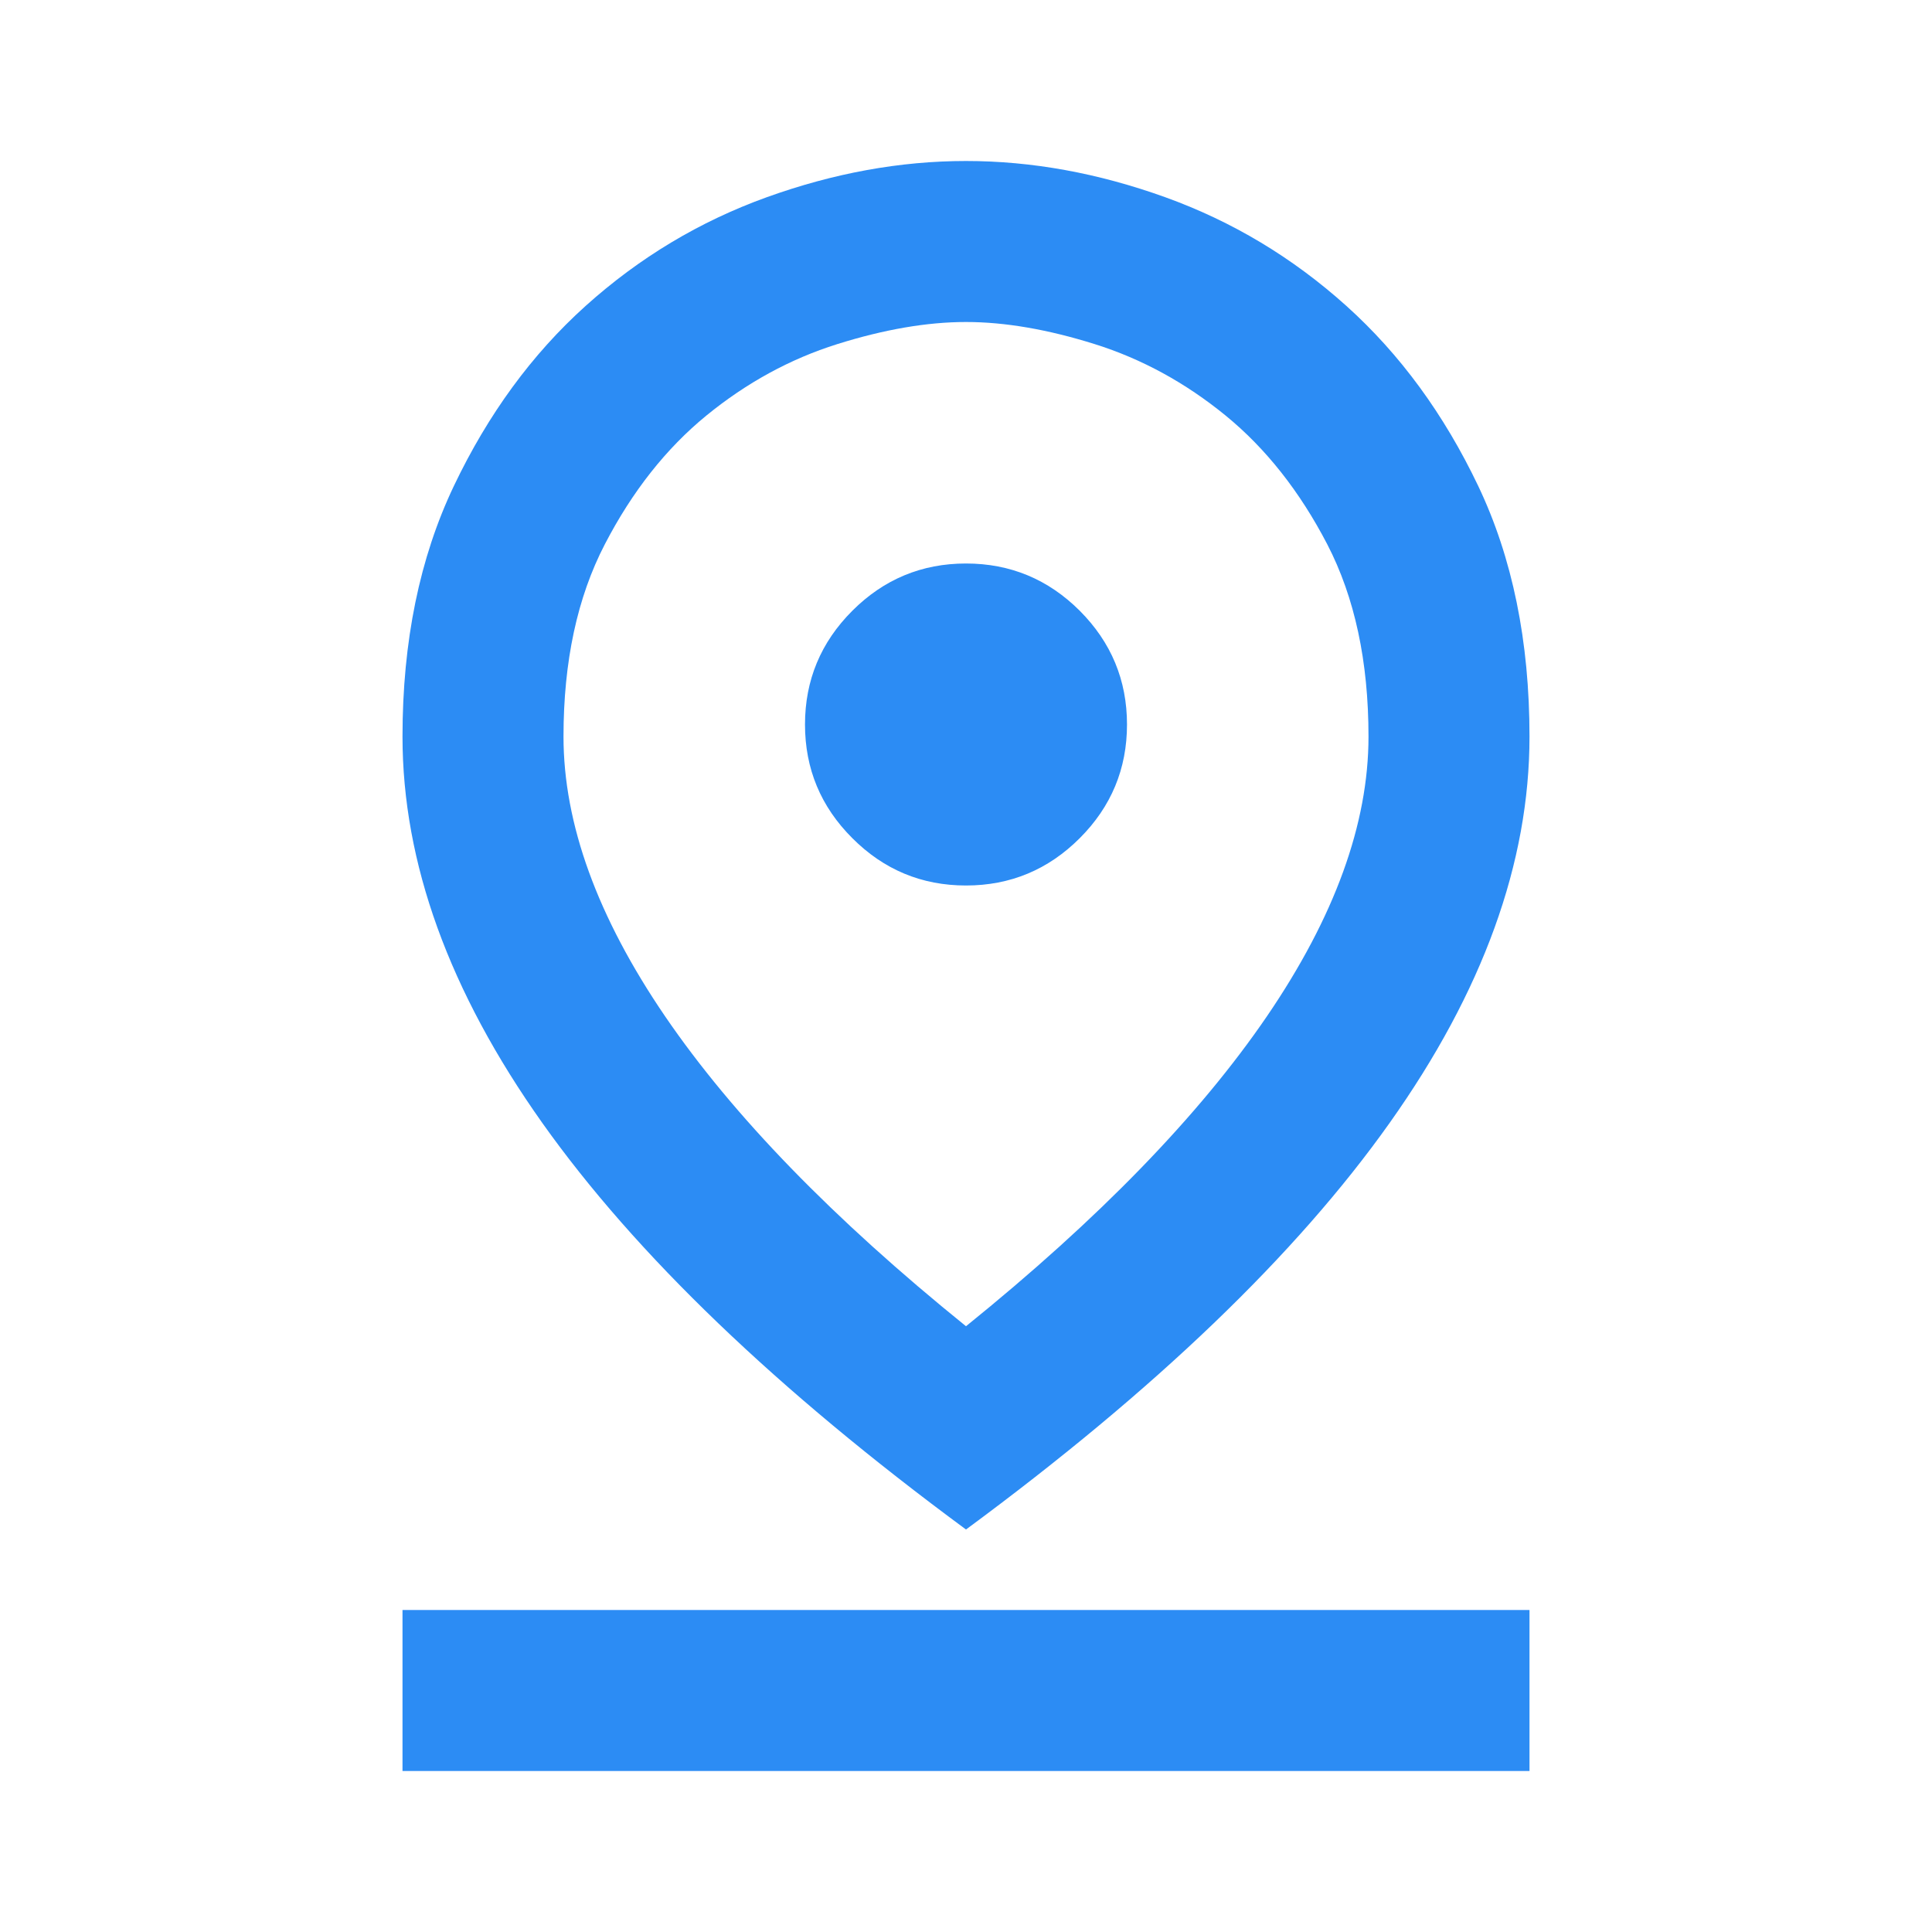 <svg width="24" height="24" viewBox="0 0 24 24" fill="none" xmlns="http://www.w3.org/2000/svg">
<mask id="mask0_710_7444" style="mask-type:alpha" maskUnits="userSpaceOnUse" x="0" y="0" width="24" height="24">
<rect width="24" height="24" fill="#D9D9D9"/>
</mask>
<g mask="url(#mask0_710_7444)">
<path d="M12 16.475C13.65 15.142 14.896 13.858 15.738 12.625C16.579 11.392 17 10.233 17 9.15C17 8.217 16.829 7.421 16.488 6.762C16.146 6.104 15.725 5.571 15.225 5.162C14.725 4.754 14.183 4.458 13.6 4.275C13.017 4.092 12.483 4 12 4C11.517 4 10.983 4.092 10.4 4.275C9.817 4.458 9.275 4.754 8.775 5.162C8.275 5.571 7.854 6.104 7.513 6.762C7.171 7.421 7 8.217 7 9.15C7 10.233 7.421 11.392 8.262 12.625C9.104 13.858 10.35 15.142 12 16.475ZM12 19C9.65 17.267 7.896 15.583 6.737 13.95C5.579 12.317 5 10.717 5 9.15C5 7.967 5.213 6.929 5.638 6.037C6.063 5.146 6.608 4.4 7.275 3.8C7.942 3.2 8.692 2.75 9.525 2.45C10.358 2.15 11.183 2 12 2C12.817 2 13.642 2.15 14.475 2.45C15.308 2.75 16.058 3.2 16.725 3.8C17.392 4.4 17.938 5.146 18.363 6.037C18.788 6.929 19 7.967 19 9.15C19 10.717 18.421 12.317 17.262 13.95C16.104 15.583 14.35 17.267 12 19ZM12 11C12.55 11 13.021 10.804 13.413 10.412C13.804 10.021 14 9.55 14 9C14 8.45 13.804 7.979 13.413 7.587C13.021 7.196 12.55 7 12 7C11.45 7 10.979 7.196 10.588 7.587C10.196 7.979 10 8.45 10 9C10 9.55 10.196 10.021 10.588 10.412C10.979 10.804 11.45 11 12 11ZM5 22V20H19V22H5Z" fill="#2C8CF4"/>
</g>
</svg>
